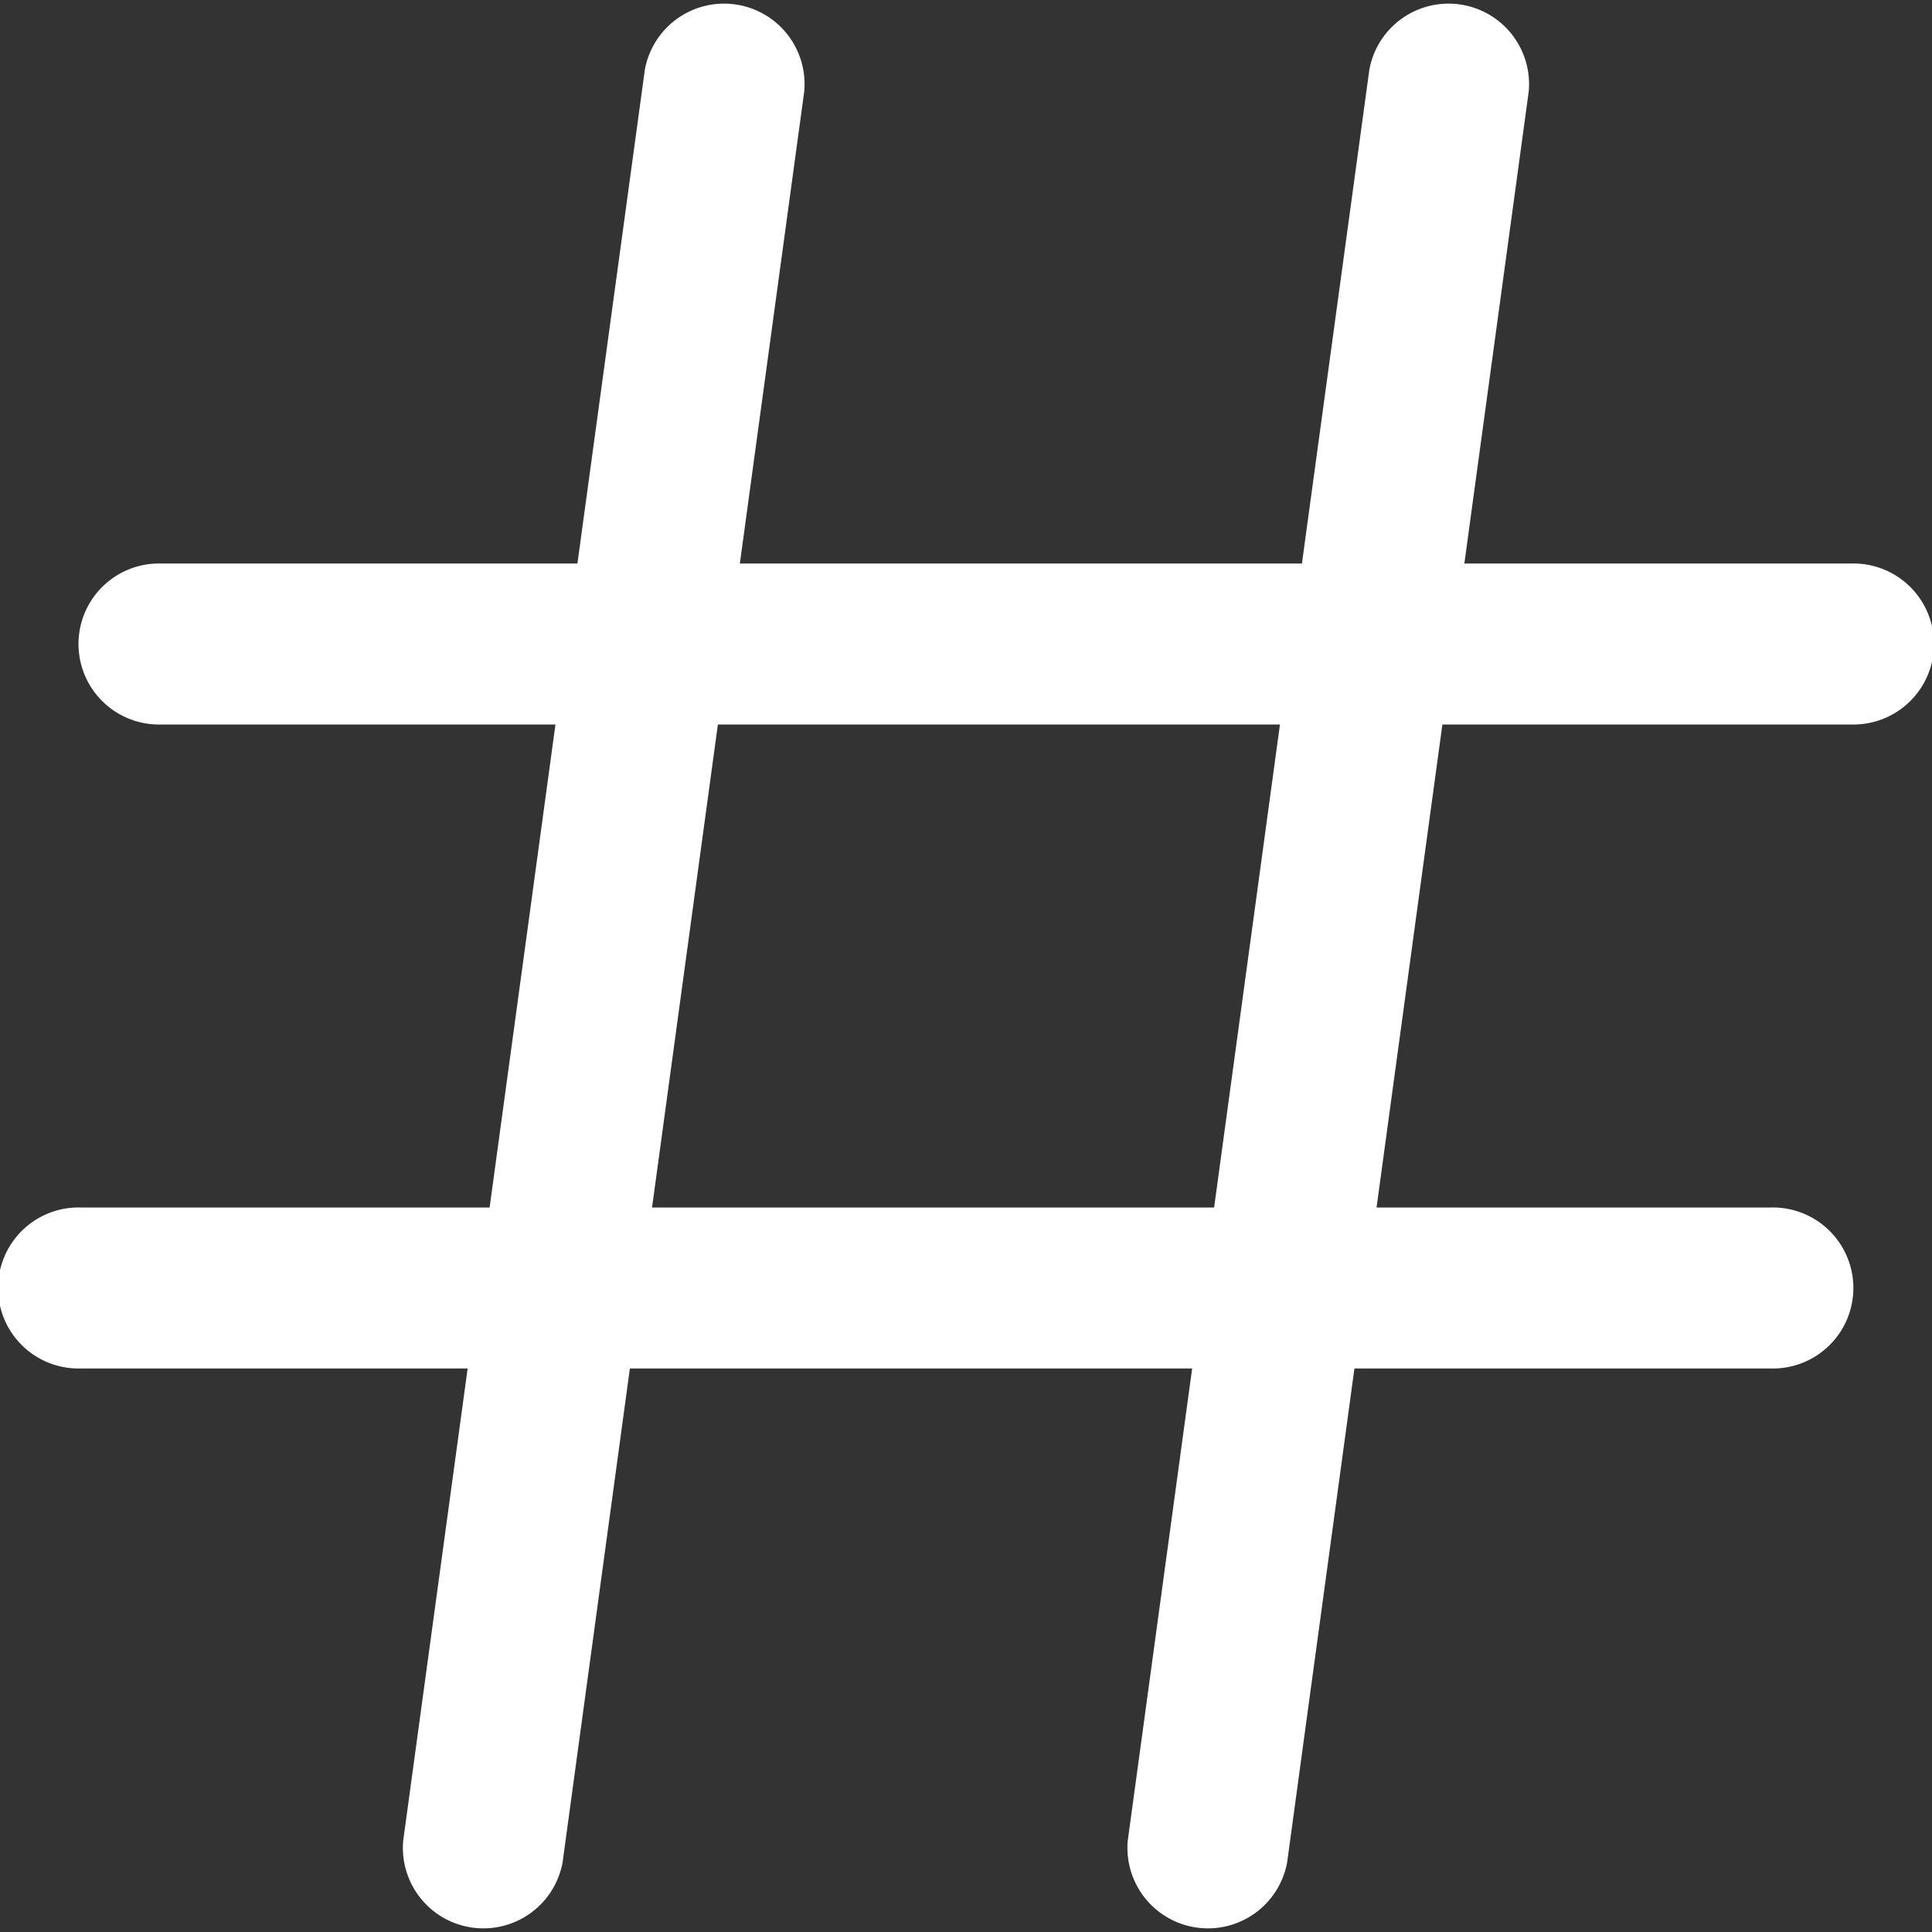 <svg xmlns="http://www.w3.org/2000/svg" width="40" height="40" viewBox="0 0 40 40">
  <rect x="0" y="0" width="40" height="40" fill="#333333" stroke="none"/>
  <path id="hastag" d="M38.333,11.667H30.318l1.333-9.775a1.667,1.667,0,0,0-3.3-.45L26.955,11.667H15.318l1.333-9.775a1.667,1.667,0,0,0-3.3-.45L11.955,11.667H3.333a1.667,1.667,0,1,0,0,3.333H11.5L10.137,25H1.667a1.667,1.667,0,1,0,0,3.333H9.682L8.348,38.108a1.667,1.667,0,0,0,3.3.45l1.393-10.225H24.682l-1.333,9.775a1.667,1.667,0,0,0,3.3.45l1.393-10.225h8.622a1.667,1.667,0,1,0,0-3.333H28.5l1.363-10h8.47a1.667,1.667,0,1,0,0-3.333ZM25.137,25H13.5l1.363-10H26.5Z" transform="translate(0 0)" fill="#fff"/>
</svg>
